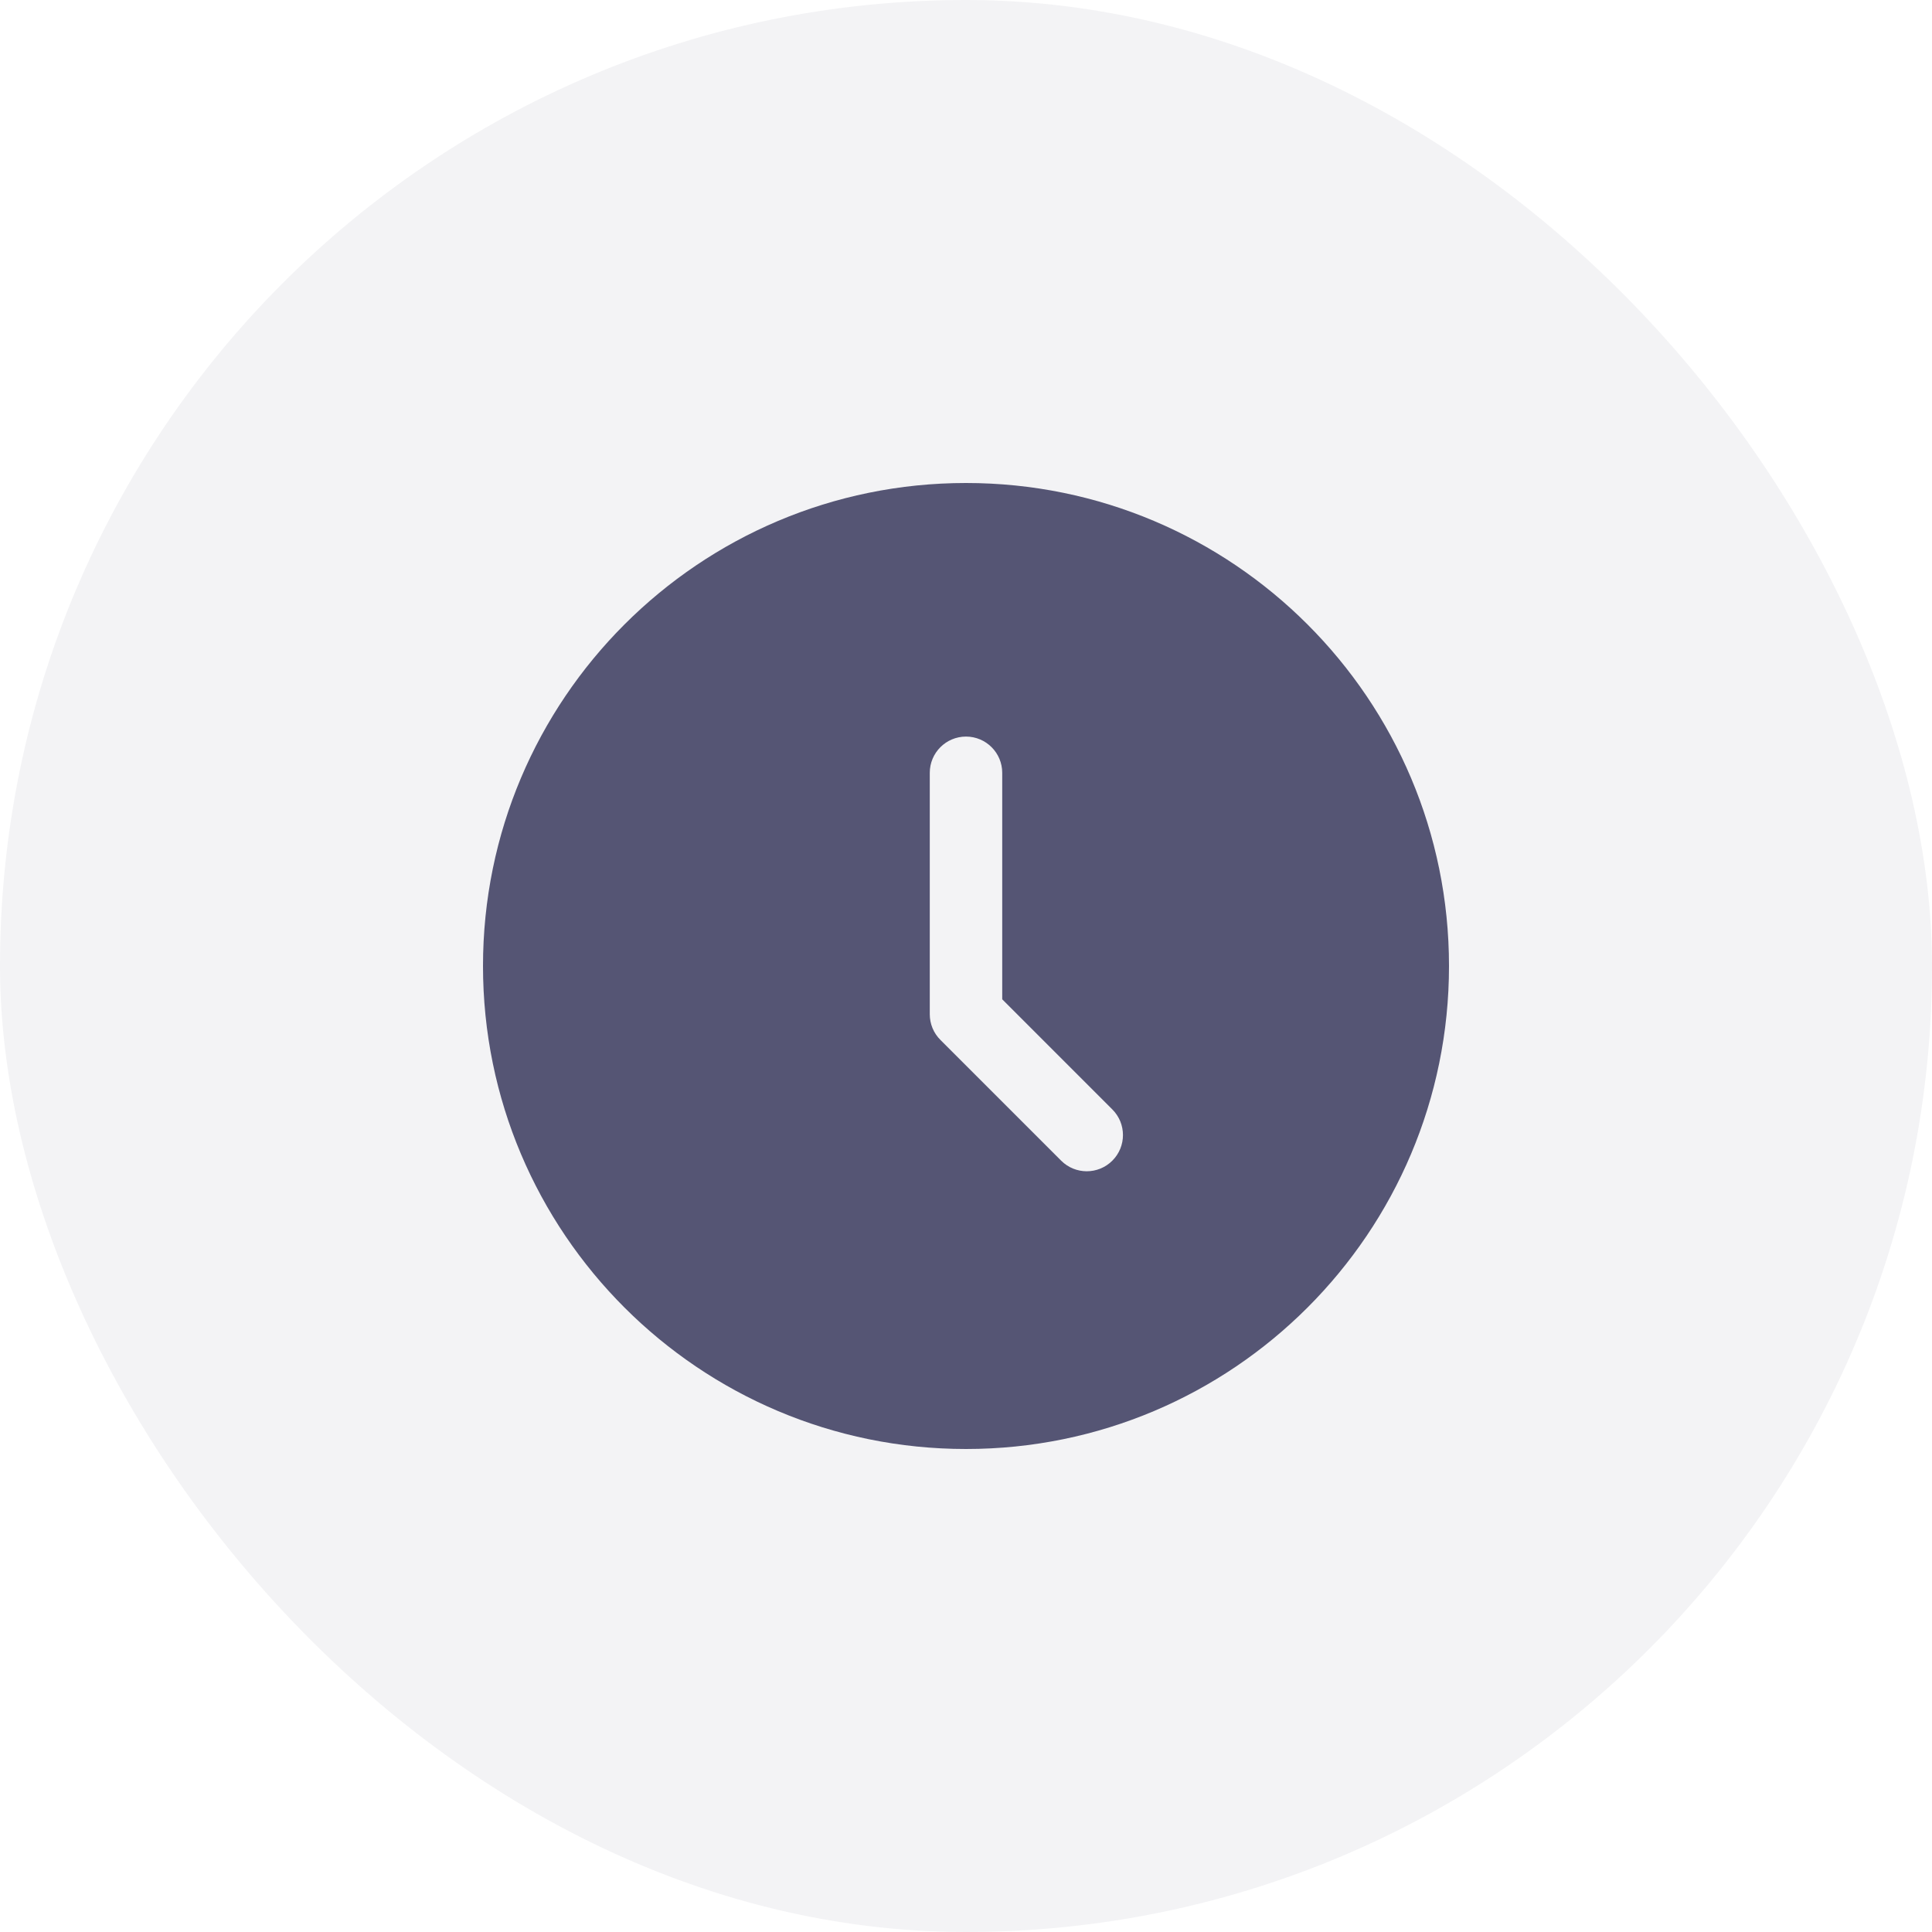 <svg width="52" height="52" viewBox="0 0 52 52" fill="none" xmlns="http://www.w3.org/2000/svg">
<rect width="52" height="52" rx="26" fill="#00002E" fill-opacity="0.05"/>
<path fill-rule="evenodd" clip-rule="evenodd" d="M26 39C33.18 39 39 33.18 39 26C39 18.82 33.18 13 26 13C18.82 13 13 18.82 13 26C13 33.18 18.82 39 26 39ZM26.975 20.8C26.975 20.262 26.538 19.825 26 19.825C25.462 19.825 25.025 20.262 25.025 20.8V27.3C25.025 27.559 25.128 27.807 25.311 27.989L28.561 31.239C28.941 31.62 29.559 31.62 29.939 31.239C30.32 30.859 30.32 30.241 29.939 29.861L26.975 26.896V20.8Z" fill="#00002E" fill-opacity="0.65"/>
</svg>
